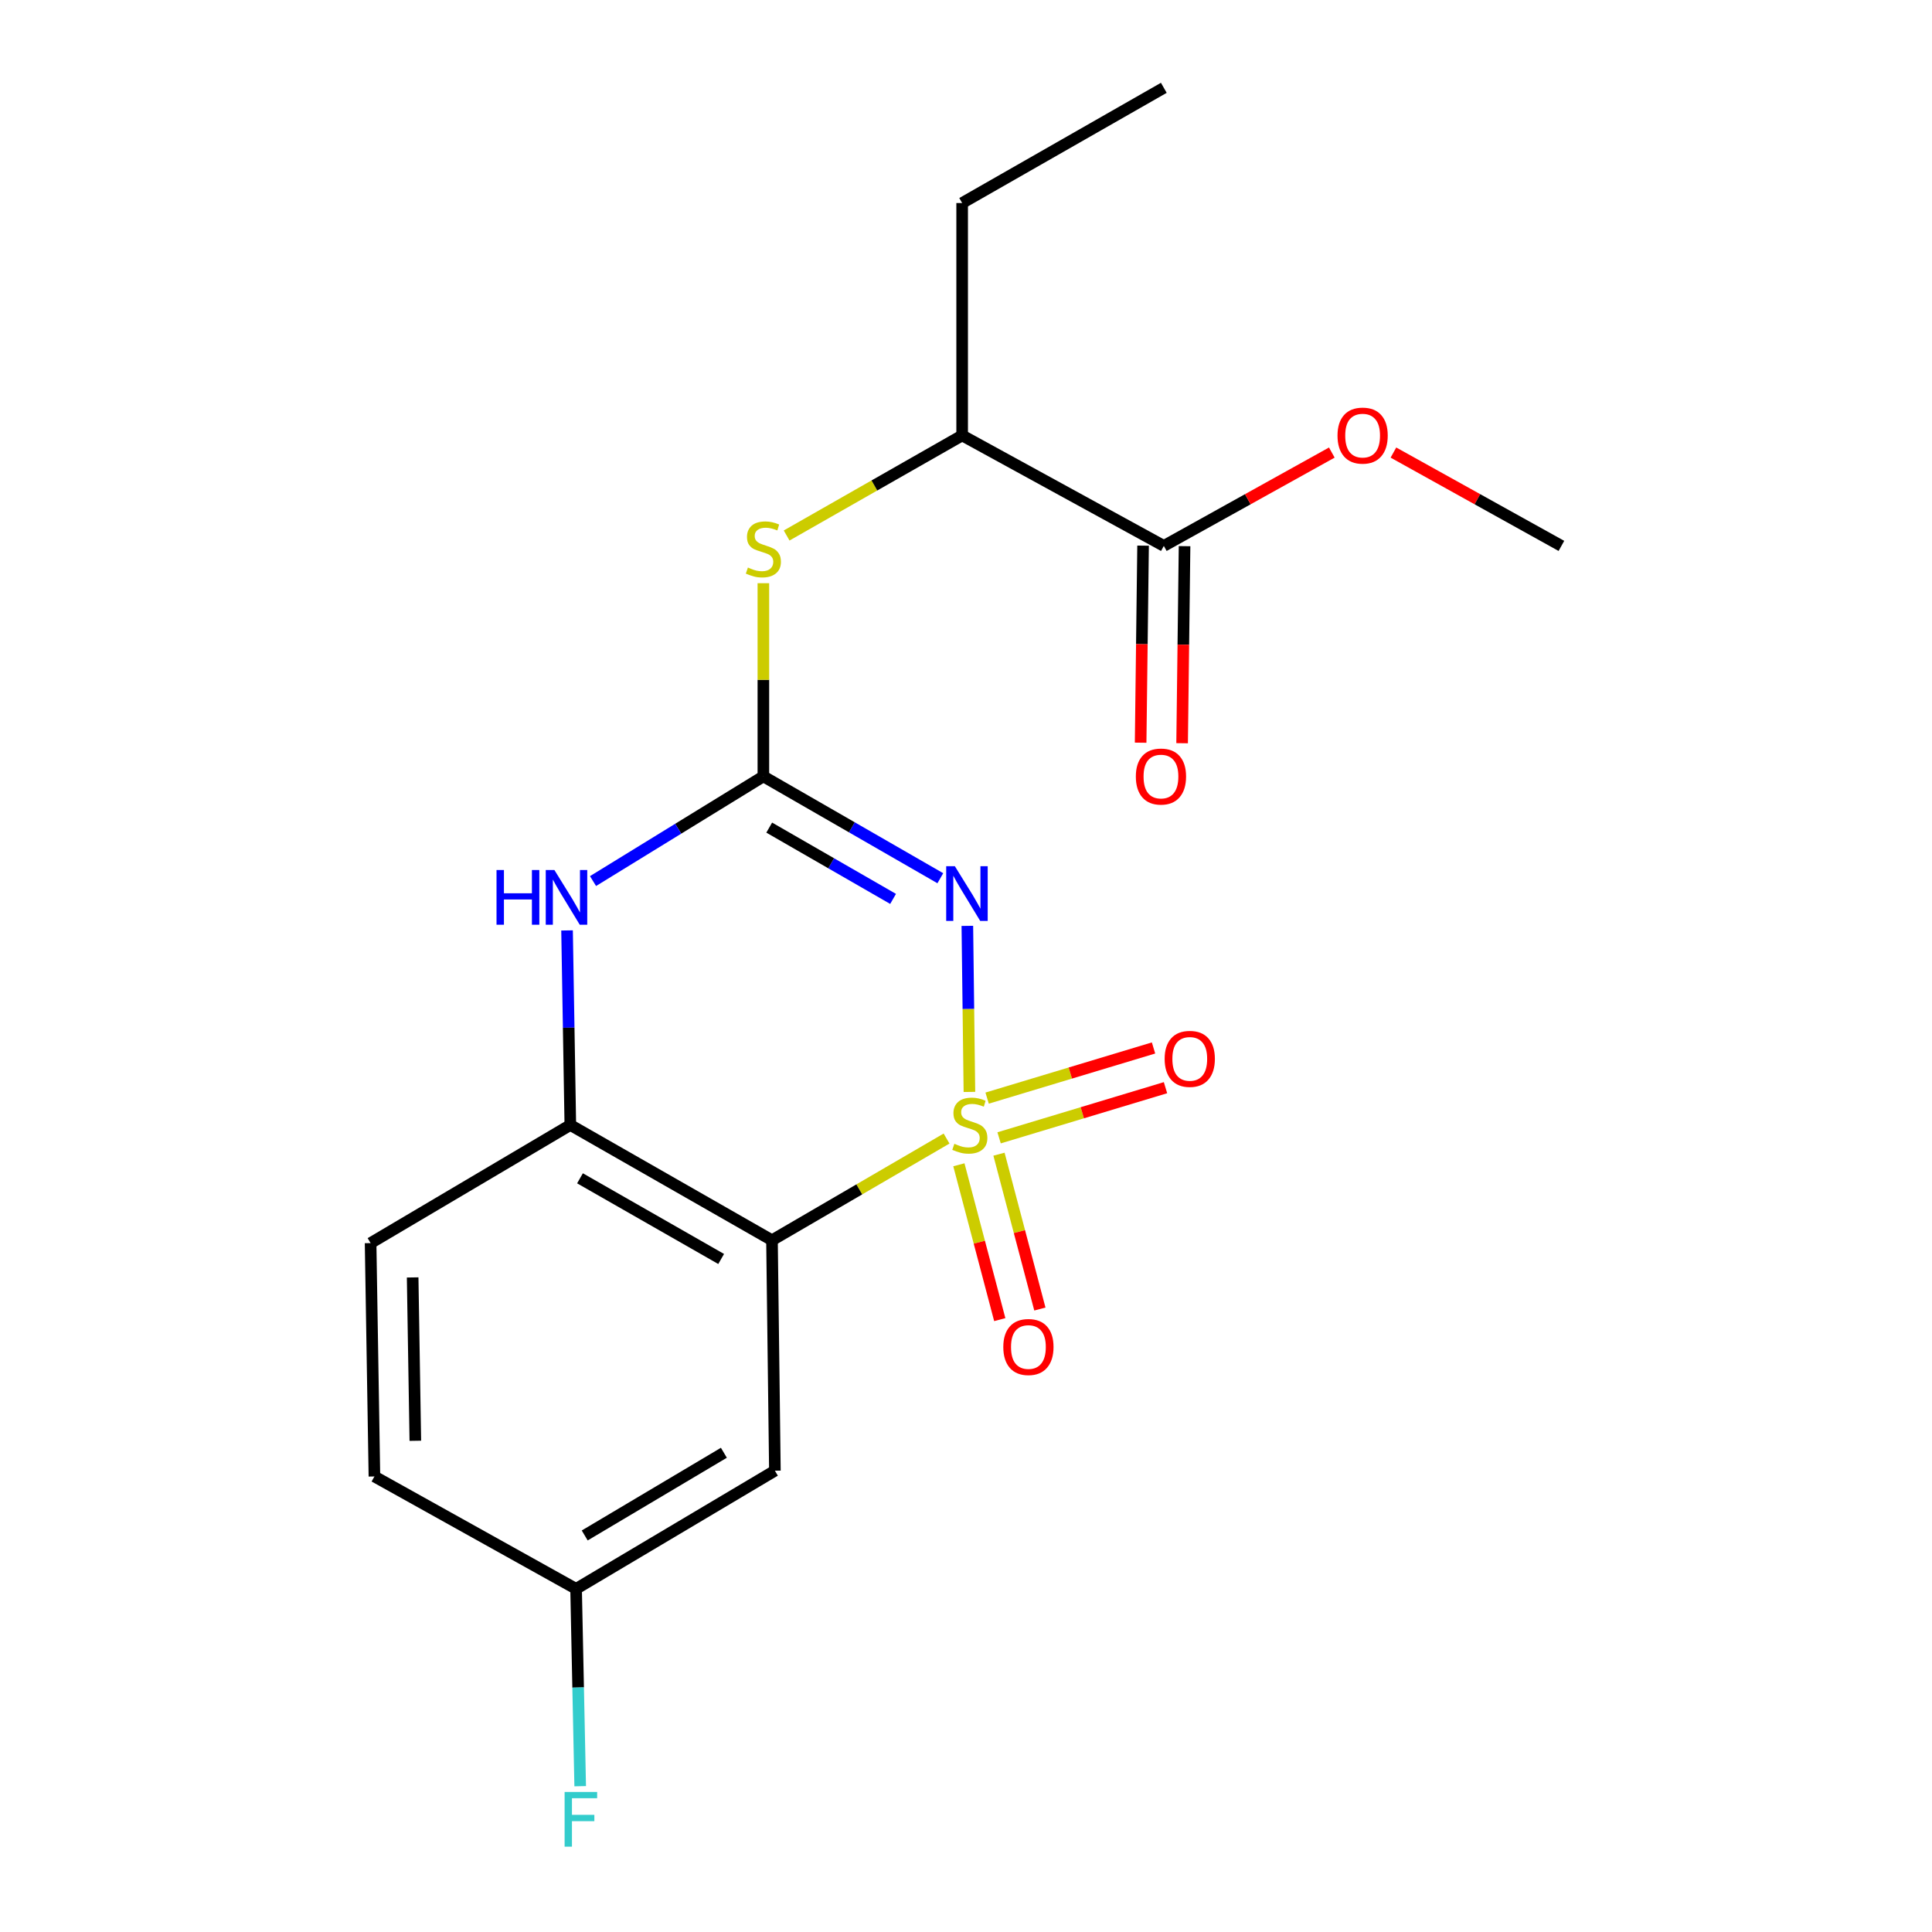 <?xml version='1.0' encoding='iso-8859-1'?>
<svg version='1.1' baseProfile='full'
              xmlns='http://www.w3.org/2000/svg'
                      xmlns:rdkit='http://www.rdkit.org/xml'
                      xmlns:xlink='http://www.w3.org/1999/xlink'
                  xml:space='preserve'
width='1000px' height='1000px' viewBox='0 0 1000 1000'>
<!-- END OF HEADER -->
<rect style='opacity:1.0;fill:#FFFFFF;stroke:none' width='1000' height='1000' x='0' y='0'> </rect>
<path class='bond-0' d='M 501.767,565.18 L 501.232,522.204' style='fill:none;fill-rule:evenodd;stroke:#CCCC00;stroke-width:6px;stroke-linecap:butt;stroke-linejoin:miter;stroke-opacity:1' />
<path class='bond-0' d='M 501.232,522.204 L 500.697,479.228' style='fill:none;fill-rule:evenodd;stroke:#0000FF;stroke-width:6px;stroke-linecap:butt;stroke-linejoin:miter;stroke-opacity:1' />
<path class='bond-1' d='M 489.937,589.311 L 444.759,615.632' style='fill:none;fill-rule:evenodd;stroke:#CCCC00;stroke-width:6px;stroke-linecap:butt;stroke-linejoin:miter;stroke-opacity:1' />
<path class='bond-1' d='M 444.759,615.632 L 399.58,641.953' style='fill:none;fill-rule:evenodd;stroke:#000000;stroke-width:6px;stroke-linecap:butt;stroke-linejoin:miter;stroke-opacity:1' />
<path class='bond-6' d='M 517.131,588.942 L 560.196,575.963' style='fill:none;fill-rule:evenodd;stroke:#CCCC00;stroke-width:6px;stroke-linecap:butt;stroke-linejoin:miter;stroke-opacity:1' />
<path class='bond-6' d='M 560.196,575.963 L 603.261,562.985' style='fill:none;fill-rule:evenodd;stroke:#FF0000;stroke-width:6px;stroke-linecap:butt;stroke-linejoin:miter;stroke-opacity:1' />
<path class='bond-6' d='M 510.935,568.383 L 554,555.404' style='fill:none;fill-rule:evenodd;stroke:#CCCC00;stroke-width:6px;stroke-linecap:butt;stroke-linejoin:miter;stroke-opacity:1' />
<path class='bond-6' d='M 554,555.404 L 597.065,542.425' style='fill:none;fill-rule:evenodd;stroke:#FF0000;stroke-width:6px;stroke-linecap:butt;stroke-linejoin:miter;stroke-opacity:1' />
<path class='bond-7' d='M 496.313,602.885 L 506.897,642.962' style='fill:none;fill-rule:evenodd;stroke:#CCCC00;stroke-width:6px;stroke-linecap:butt;stroke-linejoin:miter;stroke-opacity:1' />
<path class='bond-7' d='M 506.897,642.962 L 517.48,683.039' style='fill:none;fill-rule:evenodd;stroke:#FF0000;stroke-width:6px;stroke-linecap:butt;stroke-linejoin:miter;stroke-opacity:1' />
<path class='bond-7' d='M 517.074,597.403 L 527.658,637.48' style='fill:none;fill-rule:evenodd;stroke:#CCCC00;stroke-width:6px;stroke-linecap:butt;stroke-linejoin:miter;stroke-opacity:1' />
<path class='bond-7' d='M 527.658,637.48 L 538.241,677.557' style='fill:none;fill-rule:evenodd;stroke:#FF0000;stroke-width:6px;stroke-linecap:butt;stroke-linejoin:miter;stroke-opacity:1' />
<path class='bond-2' d='M 486.71,454.57 L 440.914,428.211' style='fill:none;fill-rule:evenodd;stroke:#0000FF;stroke-width:6px;stroke-linecap:butt;stroke-linejoin:miter;stroke-opacity:1' />
<path class='bond-2' d='M 440.914,428.211 L 395.118,401.853' style='fill:none;fill-rule:evenodd;stroke:#000000;stroke-width:6px;stroke-linecap:butt;stroke-linejoin:miter;stroke-opacity:1' />
<path class='bond-2' d='M 462.259,465.273 L 430.202,446.822' style='fill:none;fill-rule:evenodd;stroke:#0000FF;stroke-width:6px;stroke-linecap:butt;stroke-linejoin:miter;stroke-opacity:1' />
<path class='bond-2' d='M 430.202,446.822 L 398.145,428.371' style='fill:none;fill-rule:evenodd;stroke:#000000;stroke-width:6px;stroke-linecap:butt;stroke-linejoin:miter;stroke-opacity:1' />
<path class='bond-4' d='M 399.58,641.953 L 295.199,582.295' style='fill:none;fill-rule:evenodd;stroke:#000000;stroke-width:6px;stroke-linecap:butt;stroke-linejoin:miter;stroke-opacity:1' />
<path class='bond-4' d='M 373.267,651.647 L 300.201,609.886' style='fill:none;fill-rule:evenodd;stroke:#000000;stroke-width:6px;stroke-linecap:butt;stroke-linejoin:miter;stroke-opacity:1' />
<path class='bond-8' d='M 399.58,641.953 L 401.083,761.233' style='fill:none;fill-rule:evenodd;stroke:#000000;stroke-width:6px;stroke-linecap:butt;stroke-linejoin:miter;stroke-opacity:1' />
<path class='bond-5' d='M 395.118,401.853 L 395.118,351.859' style='fill:none;fill-rule:evenodd;stroke:#000000;stroke-width:6px;stroke-linecap:butt;stroke-linejoin:miter;stroke-opacity:1' />
<path class='bond-5' d='M 395.118,351.859 L 395.118,301.865' style='fill:none;fill-rule:evenodd;stroke:#CCCC00;stroke-width:6px;stroke-linecap:butt;stroke-linejoin:miter;stroke-opacity:1' />
<path class='bond-20' d='M 395.118,401.853 L 351.033,428.948' style='fill:none;fill-rule:evenodd;stroke:#000000;stroke-width:6px;stroke-linecap:butt;stroke-linejoin:miter;stroke-opacity:1' />
<path class='bond-20' d='M 351.033,428.948 L 306.949,456.043' style='fill:none;fill-rule:evenodd;stroke:#0000FF;stroke-width:6px;stroke-linecap:butt;stroke-linejoin:miter;stroke-opacity:1' />
<path class='bond-3' d='M 293.506,481.587 L 294.352,531.941' style='fill:none;fill-rule:evenodd;stroke:#0000FF;stroke-width:6px;stroke-linecap:butt;stroke-linejoin:miter;stroke-opacity:1' />
<path class='bond-3' d='M 294.352,531.941 L 295.199,582.295' style='fill:none;fill-rule:evenodd;stroke:#000000;stroke-width:6px;stroke-linecap:butt;stroke-linejoin:miter;stroke-opacity:1' />
<path class='bond-12' d='M 295.199,582.295 L 191.82,643.432' style='fill:none;fill-rule:evenodd;stroke:#000000;stroke-width:6px;stroke-linecap:butt;stroke-linejoin:miter;stroke-opacity:1' />
<path class='bond-10' d='M 407.159,277.175 L 452.583,251.279' style='fill:none;fill-rule:evenodd;stroke:#CCCC00;stroke-width:6px;stroke-linecap:butt;stroke-linejoin:miter;stroke-opacity:1' />
<path class='bond-10' d='M 452.583,251.279 L 498.008,225.383' style='fill:none;fill-rule:evenodd;stroke:#000000;stroke-width:6px;stroke-linecap:butt;stroke-linejoin:miter;stroke-opacity:1' />
<path class='bond-13' d='M 401.083,761.233 L 298.181,822.383' style='fill:none;fill-rule:evenodd;stroke:#000000;stroke-width:6px;stroke-linecap:butt;stroke-linejoin:miter;stroke-opacity:1' />
<path class='bond-13' d='M 374.678,751.947 L 302.647,794.751' style='fill:none;fill-rule:evenodd;stroke:#000000;stroke-width:6px;stroke-linecap:butt;stroke-linejoin:miter;stroke-opacity:1' />
<path class='bond-9' d='M 602.389,282.56 L 498.008,225.383' style='fill:none;fill-rule:evenodd;stroke:#000000;stroke-width:6px;stroke-linecap:butt;stroke-linejoin:miter;stroke-opacity:1' />
<path class='bond-11' d='M 591.653,282.427 L 591.021,333.422' style='fill:none;fill-rule:evenodd;stroke:#000000;stroke-width:6px;stroke-linecap:butt;stroke-linejoin:miter;stroke-opacity:1' />
<path class='bond-11' d='M 591.021,333.422 L 590.389,384.417' style='fill:none;fill-rule:evenodd;stroke:#FF0000;stroke-width:6px;stroke-linecap:butt;stroke-linejoin:miter;stroke-opacity:1' />
<path class='bond-11' d='M 613.124,282.693 L 612.492,333.688' style='fill:none;fill-rule:evenodd;stroke:#000000;stroke-width:6px;stroke-linecap:butt;stroke-linejoin:miter;stroke-opacity:1' />
<path class='bond-11' d='M 612.492,333.688 L 611.86,384.683' style='fill:none;fill-rule:evenodd;stroke:#FF0000;stroke-width:6px;stroke-linecap:butt;stroke-linejoin:miter;stroke-opacity:1' />
<path class='bond-14' d='M 602.389,282.56 L 645.868,258.401' style='fill:none;fill-rule:evenodd;stroke:#000000;stroke-width:6px;stroke-linecap:butt;stroke-linejoin:miter;stroke-opacity:1' />
<path class='bond-14' d='M 645.868,258.401 L 689.347,234.242' style='fill:none;fill-rule:evenodd;stroke:#FF0000;stroke-width:6px;stroke-linecap:butt;stroke-linejoin:miter;stroke-opacity:1' />
<path class='bond-17' d='M 498.008,225.383 L 498.008,105.089' style='fill:none;fill-rule:evenodd;stroke:#000000;stroke-width:6px;stroke-linecap:butt;stroke-linejoin:miter;stroke-opacity:1' />
<path class='bond-21' d='M 191.82,643.432 L 193.8,764.216' style='fill:none;fill-rule:evenodd;stroke:#000000;stroke-width:6px;stroke-linecap:butt;stroke-linejoin:miter;stroke-opacity:1' />
<path class='bond-21' d='M 213.587,661.198 L 214.973,745.746' style='fill:none;fill-rule:evenodd;stroke:#000000;stroke-width:6px;stroke-linecap:butt;stroke-linejoin:miter;stroke-opacity:1' />
<path class='bond-15' d='M 298.181,822.383 L 193.8,764.216' style='fill:none;fill-rule:evenodd;stroke:#000000;stroke-width:6px;stroke-linecap:butt;stroke-linejoin:miter;stroke-opacity:1' />
<path class='bond-16' d='M 298.181,822.383 L 299.243,873.458' style='fill:none;fill-rule:evenodd;stroke:#000000;stroke-width:6px;stroke-linecap:butt;stroke-linejoin:miter;stroke-opacity:1' />
<path class='bond-16' d='M 299.243,873.458 L 300.306,924.532' style='fill:none;fill-rule:evenodd;stroke:#33CCCC;stroke-width:6px;stroke-linecap:butt;stroke-linejoin:miter;stroke-opacity:1' />
<path class='bond-18' d='M 721.233,234.243 L 764.707,258.402' style='fill:none;fill-rule:evenodd;stroke:#FF0000;stroke-width:6px;stroke-linecap:butt;stroke-linejoin:miter;stroke-opacity:1' />
<path class='bond-18' d='M 764.707,258.402 L 808.18,282.56' style='fill:none;fill-rule:evenodd;stroke:#000000;stroke-width:6px;stroke-linecap:butt;stroke-linejoin:miter;stroke-opacity:1' />
<path class='bond-19' d='M 498.008,105.089 L 602.389,45.455' style='fill:none;fill-rule:evenodd;stroke:#000000;stroke-width:6px;stroke-linecap:butt;stroke-linejoin:miter;stroke-opacity:1' />
<path  class='atom-0' d='M 493.98 592.015
Q 494.3 592.135, 495.62 592.695
Q 496.94 593.255, 498.38 593.615
Q 499.86 593.935, 501.3 593.935
Q 503.98 593.935, 505.54 592.655
Q 507.1 591.335, 507.1 589.055
Q 507.1 587.495, 506.3 586.535
Q 505.54 585.575, 504.34 585.055
Q 503.14 584.535, 501.14 583.935
Q 498.62 583.175, 497.1 582.455
Q 495.62 581.735, 494.54 580.215
Q 493.5 578.695, 493.5 576.135
Q 493.5 572.575, 495.9 570.375
Q 498.34 568.175, 503.14 568.175
Q 506.42 568.175, 510.14 569.735
L 509.22 572.815
Q 505.82 571.415, 503.26 571.415
Q 500.5 571.415, 498.98 572.575
Q 497.46 573.695, 497.5 575.655
Q 497.5 577.175, 498.26 578.095
Q 499.06 579.015, 500.18 579.535
Q 501.34 580.055, 503.26 580.655
Q 505.82 581.455, 507.34 582.255
Q 508.86 583.055, 509.94 584.695
Q 511.06 586.295, 511.06 589.055
Q 511.06 592.975, 508.42 595.095
Q 505.82 597.175, 501.46 597.175
Q 498.94 597.175, 497.02 596.615
Q 495.14 596.095, 492.9 595.175
L 493.98 592.015
' fill='#CCCC00'/>
<path  class='atom-1' d='M 494.229 448.341
L 503.509 463.341
Q 504.429 464.821, 505.909 467.501
Q 507.389 470.181, 507.469 470.341
L 507.469 448.341
L 511.229 448.341
L 511.229 476.661
L 507.349 476.661
L 497.389 460.261
Q 496.229 458.341, 494.989 456.141
Q 493.789 453.941, 493.429 453.261
L 493.429 476.661
L 489.749 476.661
L 489.749 448.341
L 494.229 448.341
' fill='#0000FF'/>
<path  class='atom-4' d='M 256.998 450.321
L 260.838 450.321
L 260.838 462.361
L 275.318 462.361
L 275.318 450.321
L 279.158 450.321
L 279.158 478.641
L 275.318 478.641
L 275.318 465.561
L 260.838 465.561
L 260.838 478.641
L 256.998 478.641
L 256.998 450.321
' fill='#0000FF'/>
<path  class='atom-4' d='M 286.958 450.321
L 296.238 465.321
Q 297.158 466.801, 298.638 469.481
Q 300.118 472.161, 300.198 472.321
L 300.198 450.321
L 303.958 450.321
L 303.958 478.641
L 300.078 478.641
L 290.118 462.241
Q 288.958 460.321, 287.718 458.121
Q 286.518 455.921, 286.158 455.241
L 286.158 478.641
L 282.478 478.641
L 282.478 450.321
L 286.958 450.321
' fill='#0000FF'/>
<path  class='atom-6' d='M 387.118 293.76
Q 387.438 293.88, 388.758 294.44
Q 390.078 295, 391.518 295.36
Q 392.998 295.68, 394.438 295.68
Q 397.118 295.68, 398.678 294.4
Q 400.238 293.08, 400.238 290.8
Q 400.238 289.24, 399.438 288.28
Q 398.678 287.32, 397.478 286.8
Q 396.278 286.28, 394.278 285.68
Q 391.758 284.92, 390.238 284.2
Q 388.758 283.48, 387.678 281.96
Q 386.638 280.44, 386.638 277.88
Q 386.638 274.32, 389.038 272.12
Q 391.478 269.92, 396.278 269.92
Q 399.558 269.92, 403.278 271.48
L 402.358 274.56
Q 398.958 273.16, 396.398 273.16
Q 393.638 273.16, 392.118 274.32
Q 390.598 275.44, 390.638 277.4
Q 390.638 278.92, 391.398 279.84
Q 392.198 280.76, 393.318 281.28
Q 394.478 281.8, 396.398 282.4
Q 398.958 283.2, 400.478 284
Q 401.998 284.8, 403.078 286.44
Q 404.198 288.04, 404.198 290.8
Q 404.198 294.72, 401.558 296.84
Q 398.958 298.92, 394.598 298.92
Q 392.078 298.92, 390.158 298.36
Q 388.278 297.84, 386.038 296.92
L 387.118 293.76
' fill='#CCCC00'/>
<path  class='atom-7' d='M 602.821 548.066
Q 602.821 541.266, 606.181 537.466
Q 609.541 533.666, 615.821 533.666
Q 622.101 533.666, 625.461 537.466
Q 628.821 541.266, 628.821 548.066
Q 628.821 554.946, 625.421 558.866
Q 622.021 562.746, 615.821 562.746
Q 609.581 562.746, 606.181 558.866
Q 602.821 554.986, 602.821 548.066
M 615.821 559.546
Q 620.141 559.546, 622.461 556.666
Q 624.821 553.746, 624.821 548.066
Q 624.821 542.506, 622.461 539.706
Q 620.141 536.866, 615.821 536.866
Q 611.501 536.866, 609.141 539.666
Q 606.821 542.466, 606.821 548.066
Q 606.821 553.786, 609.141 556.666
Q 611.501 559.546, 615.821 559.546
' fill='#FF0000'/>
<path  class='atom-8' d='M 519.304 697.206
Q 519.304 690.406, 522.664 686.606
Q 526.024 682.806, 532.304 682.806
Q 538.584 682.806, 541.944 686.606
Q 545.304 690.406, 545.304 697.206
Q 545.304 704.086, 541.904 708.006
Q 538.504 711.886, 532.304 711.886
Q 526.064 711.886, 522.664 708.006
Q 519.304 704.126, 519.304 697.206
M 532.304 708.686
Q 536.624 708.686, 538.944 705.806
Q 541.304 702.886, 541.304 697.206
Q 541.304 691.646, 538.944 688.846
Q 536.624 686.006, 532.304 686.006
Q 527.984 686.006, 525.624 688.806
Q 523.304 691.606, 523.304 697.206
Q 523.304 702.926, 525.624 705.806
Q 527.984 708.686, 532.304 708.686
' fill='#FF0000'/>
<path  class='atom-12' d='M 587.91 401.933
Q 587.91 395.133, 591.27 391.333
Q 594.63 387.533, 600.91 387.533
Q 607.19 387.533, 610.55 391.333
Q 613.91 395.133, 613.91 401.933
Q 613.91 408.813, 610.51 412.733
Q 607.11 416.613, 600.91 416.613
Q 594.67 416.613, 591.27 412.733
Q 587.91 408.853, 587.91 401.933
M 600.91 413.413
Q 605.23 413.413, 607.55 410.533
Q 609.91 407.613, 609.91 401.933
Q 609.91 396.373, 607.55 393.573
Q 605.23 390.733, 600.91 390.733
Q 596.59 390.733, 594.23 393.533
Q 591.91 396.333, 591.91 401.933
Q 591.91 407.653, 594.23 410.533
Q 596.59 413.413, 600.91 413.413
' fill='#FF0000'/>
<path  class='atom-15' d='M 692.29 225.463
Q 692.29 218.663, 695.65 214.863
Q 699.01 211.063, 705.29 211.063
Q 711.57 211.063, 714.93 214.863
Q 718.29 218.663, 718.29 225.463
Q 718.29 232.343, 714.89 236.263
Q 711.49 240.143, 705.29 240.143
Q 699.05 240.143, 695.65 236.263
Q 692.29 232.383, 692.29 225.463
M 705.29 236.943
Q 709.61 236.943, 711.93 234.063
Q 714.29 231.143, 714.29 225.463
Q 714.29 219.903, 711.93 217.103
Q 709.61 214.263, 705.29 214.263
Q 700.97 214.263, 698.61 217.063
Q 696.29 219.863, 696.29 225.463
Q 696.29 231.183, 698.61 234.063
Q 700.97 236.943, 705.29 236.943
' fill='#FF0000'/>
<path  class='atom-17' d='M 292.242 927.515
L 309.082 927.515
L 309.082 930.755
L 296.042 930.755
L 296.042 939.355
L 307.642 939.355
L 307.642 942.635
L 296.042 942.635
L 296.042 955.835
L 292.242 955.835
L 292.242 927.515
' fill='#33CCCC'/>
</svg>
